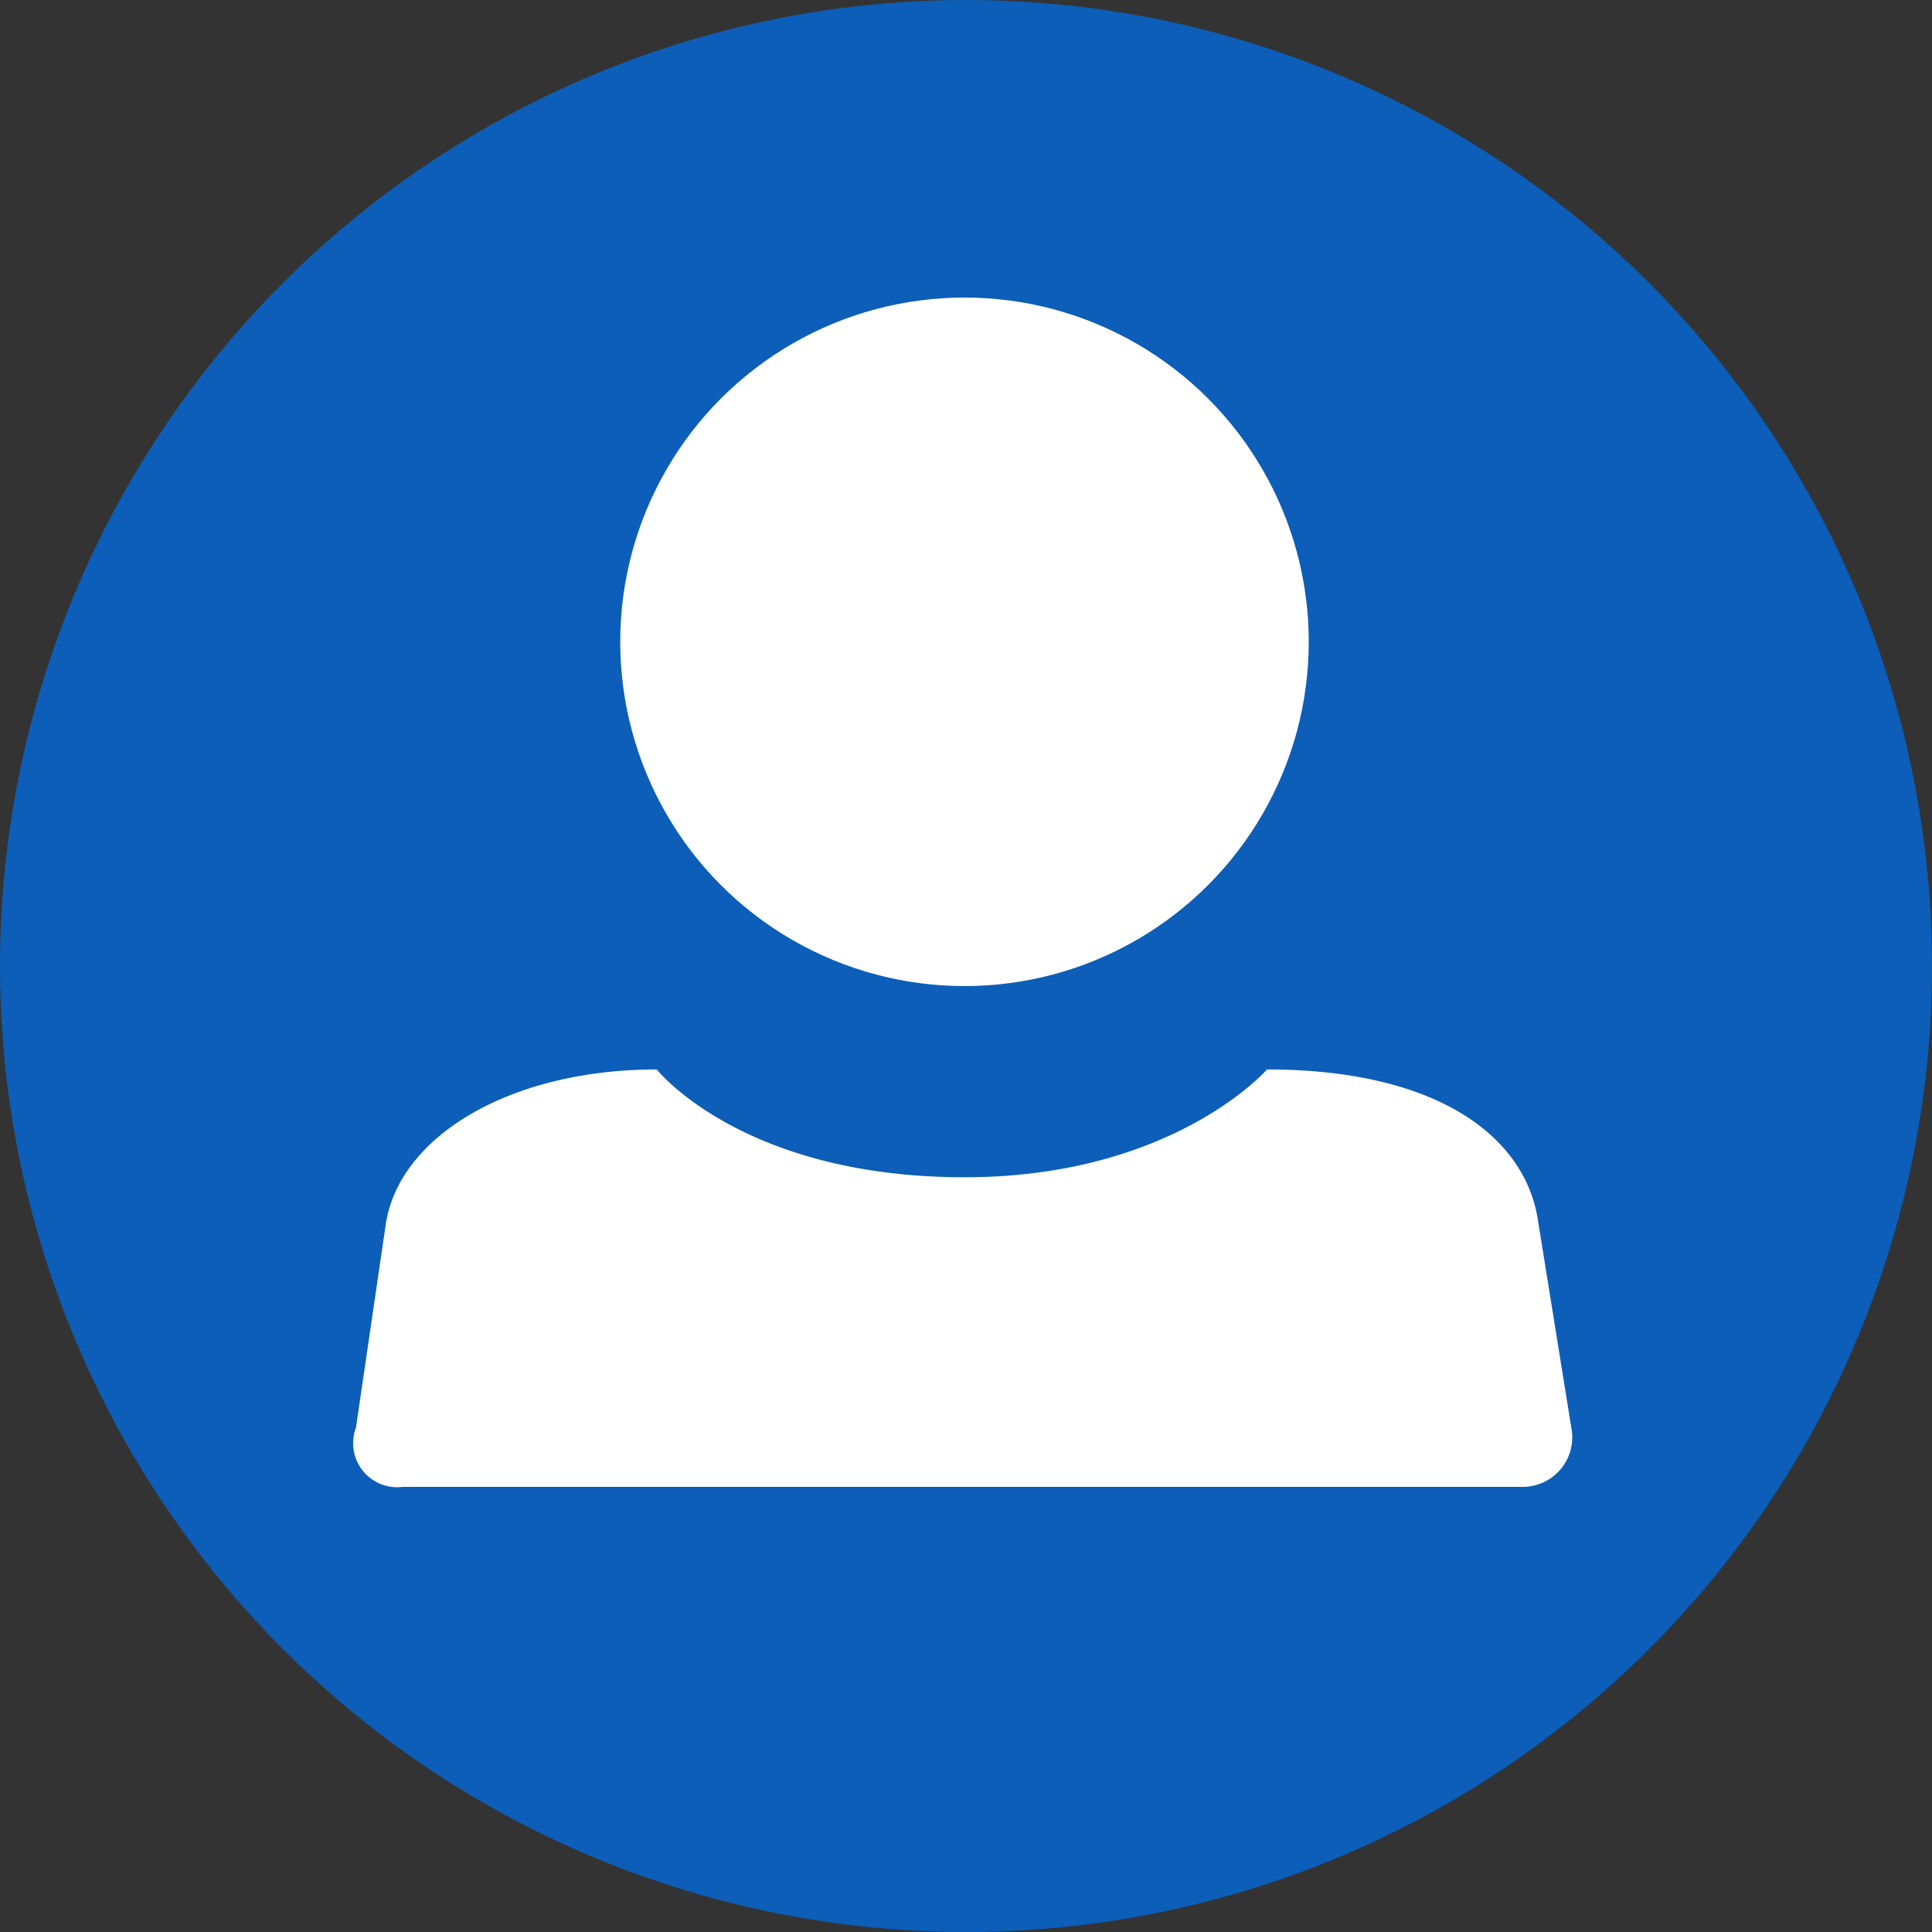 <svg xmlns="http://www.w3.org/2000/svg" width="64" height="64" viewBox="0 0 64 64">
  <rect x="0" y="0" width="64" height="64" fill="#333333" stroke="none"/>
  <g id="Group_1370" data-name="Group 1370" transform="translate(-19 -38)">
    <circle id="_9fa38518ea071eca34c91fb310fd1d3d" data-name="9fa38518ea071eca34c91fb310fd1d3d" cx="32" cy="32" r="32" transform="translate(19 38)" fill="#0c5eb8"/>
    <g id="individual-solid" transform="translate(30.738 47.857)">
      <circle id="Ellipse_6215" data-name="Ellipse 6215" cx="11.404" cy="11.404" r="11.404" transform="translate(8.808 0)" fill="#fff"/>
      <path id="Path_1573" data-name="Path 1573" d="M40.322,57.065l-1.094-6.8c-.4-2.88-3.4-5.069-8.985-5.069,0,0-3.11,3.571-10.022,3.571-7.373,0-10.195-3.571-10.195-3.571-4.9,0-8.582,2.246-8.985,5.184L.061,57.065a1.458,1.458,0,0,0,1.555,1.958H38.767A1.642,1.642,0,0,0,40.322,57.065Z" transform="translate(-0.008 -19.626)" fill="#fff"/>
    </g>
  </g>
</svg>
